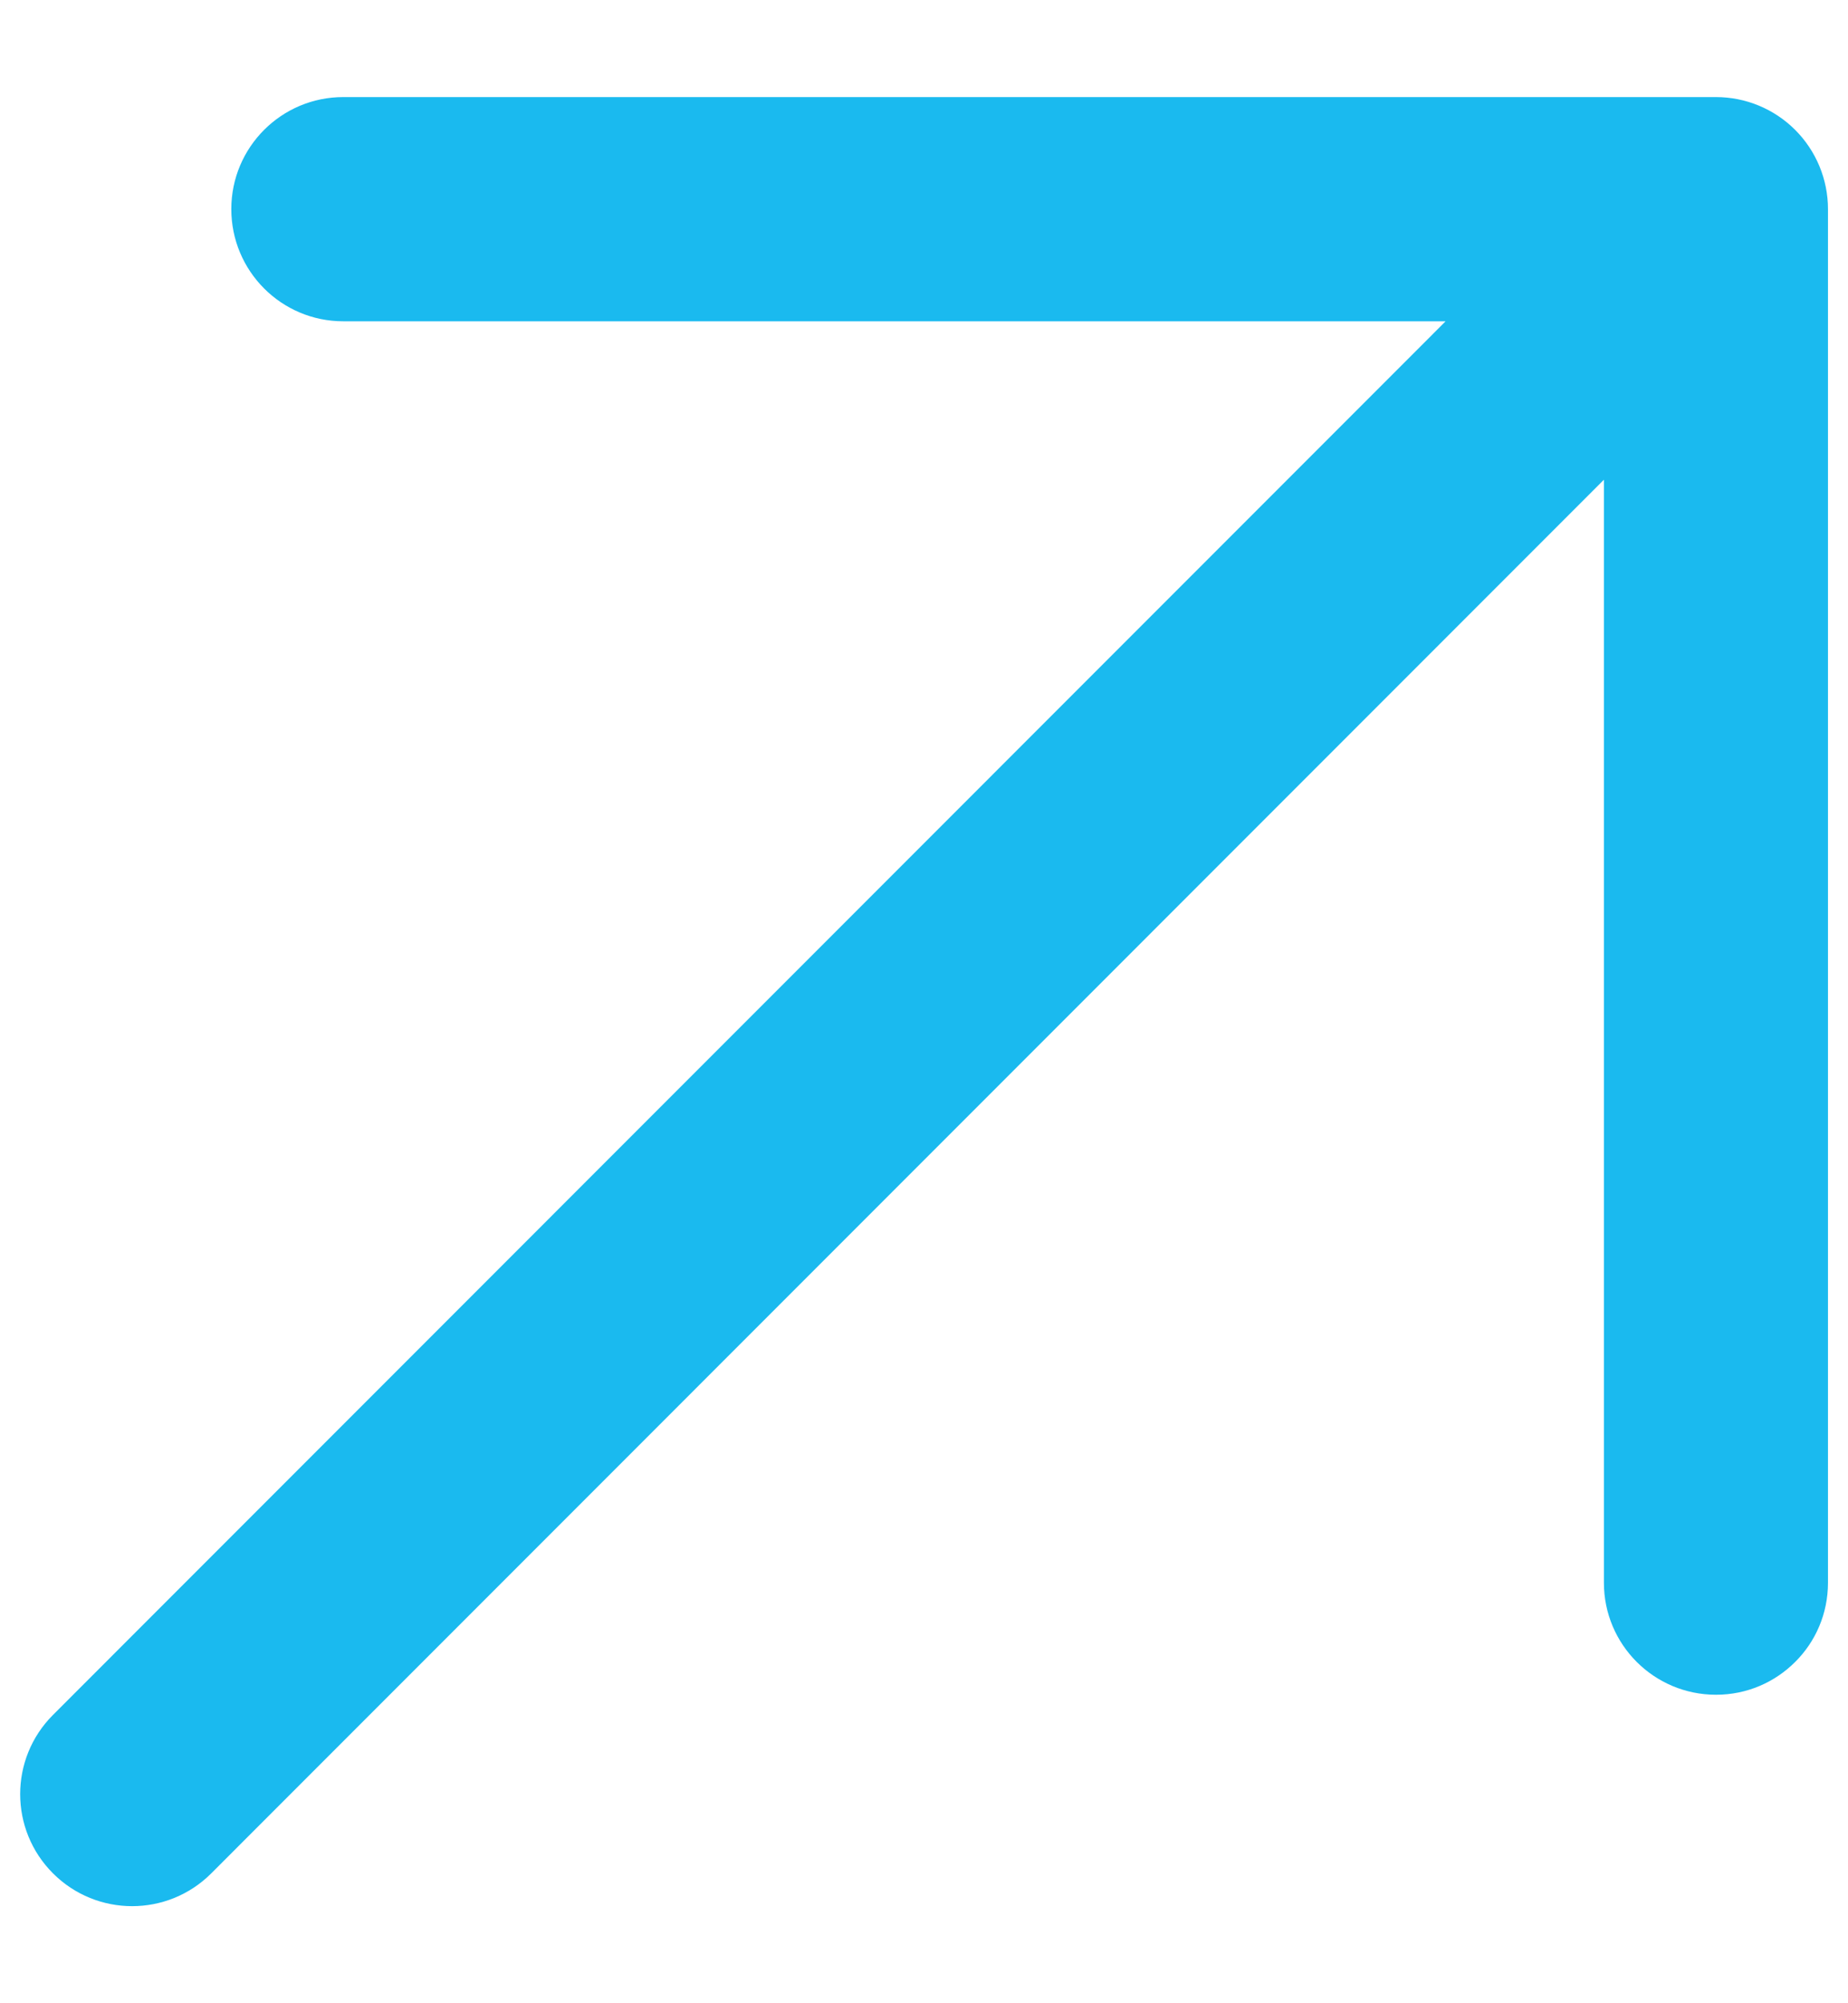 <svg width="12" height="13" viewBox="0 0 12 13" fill="none" xmlns="http://www.w3.org/2000/svg">
<path d="M11.143 0.63L2.229 0.63C1.827 0.63 1.502 0.956 1.502 1.357C1.502 1.759 1.827 2.085 2.229 2.085L9.387 2.085L0.344 11.129C0.06 11.413 0.06 11.873 0.344 12.157C0.628 12.441 1.088 12.441 1.372 12.157L10.415 3.113L10.415 10.271C10.415 10.673 10.741 10.998 11.143 10.998C11.344 10.998 11.525 10.917 11.657 10.785C11.789 10.654 11.87 10.472 11.87 10.271L11.87 1.357C11.87 1.164 11.793 0.979 11.657 0.843C11.521 0.707 11.336 0.63 11.143 0.63Z" fill="#1abaef"/>
</svg>
